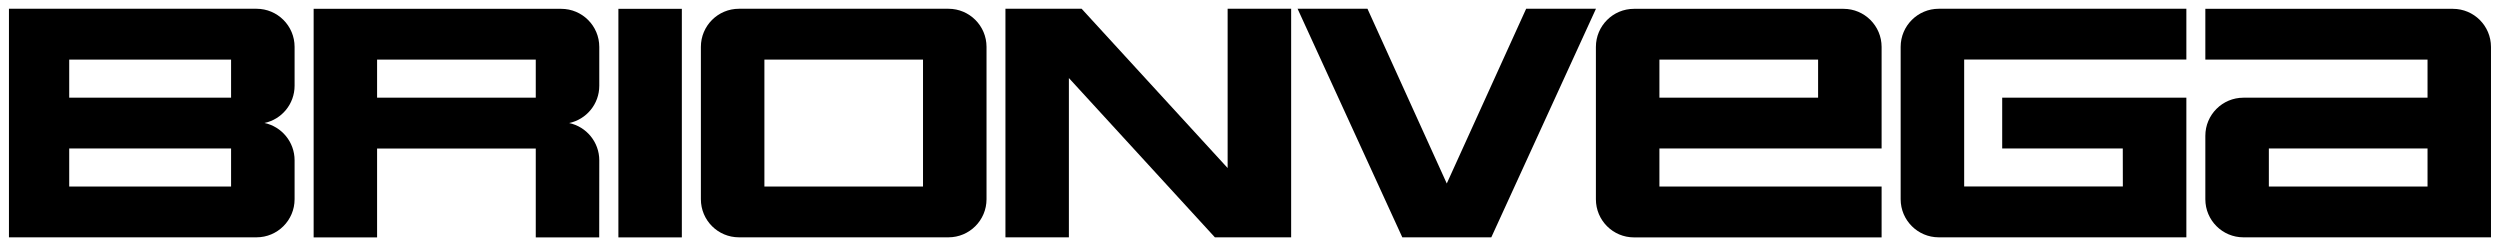 <?xml version="1.0" encoding="UTF-8" standalone="no"?>
<!-- Created with Inkscape (http://www.inkscape.org/) -->

<svg
   xmlns:dc="http://purl.org/dc/elements/1.1/"
   xmlns:cc="http://creativecommons.org/ns#"
   xmlns:rdf="http://www.w3.org/1999/02/22-rdf-syntax-ns#"
   xmlns:svg="http://www.w3.org/2000/svg"
   xmlns="http://www.w3.org/2000/svg"
   xmlns:sodipodi="http://sodipodi.sourceforge.net/DTD/sodipodi-0.dtd"
   xmlns:inkscape="http://www.inkscape.org/namespaces/inkscape"
   width="142.351"
   height="14.016"
   viewBox="0 0 37.664 3.709"
   version="1.1"
   id="svg2717"
   inkscape:version="0.92.0 r15299"
   sodipodi:docname="brionvega.svg">
  <defs
     id="defs2711">
    <clipPath
       id="clipPath1324"
       clipPathUnits="userSpaceOnUse">
      <path
         inkscape:connector-curvature="0"
         id="path1322"
         d="M 0,0 H 396.85 V 340.157 H 0 Z" />
    </clipPath>
  </defs>
  <sodipodi:namedview
     id="base"
     pagecolor="#ffffff"
     bordercolor="#666666"
     borderopacity="1.0"
     inkscape:pageopacity="0.0"
     inkscape:pageshadow="2"
     inkscape:zoom="6.34592"
     inkscape:cx="70.67533"
     inkscape:cy="6.5082077"
     inkscape:document-units="mm"
     inkscape:current-layer="layer1"
     showgrid="false"
     fit-margin-top="0"
     fit-margin-left="0"
     fit-margin-right="0"
     fit-margin-bottom="0"
     units="px"
     inkscape:window-width="1280"
     inkscape:window-height="744"
     inkscape:window-x="-4"
     inkscape:window-y="-4"
     inkscape:window-maximized="1" />
  <g
     inkscape:label="Layer 1"
     inkscape:groupmode="layer"
     id="layer1"
     transform="translate(-70.503,-208.835)">
    <g
       id="g2782"
       transform="translate(0.132,-0.132)">
      <path
         inkscape:connector-curvature="0"
         id="path1316"
         style="fill:#000000;fill-opacity:1;fill-rule:nonzero;stroke:none;stroke-width:0.353"
         d="m 80.642,209.1 h -0.956 v 3.444 h 0.956 z" />
      <path
         inkscape:connector-curvature="0"
         id="path1326"
         style="fill:#000000;fill-opacity:1;fill-rule:nonzero;stroke:none;stroke-width:0.353"
         d="m 84.276,209.865 h -2.39 v 1.913 h 2.39 z m 0.957,2.104 c 0,0.317 -0.257,0.574 -0.574,0.574 h -3.156 c -0.318,0 -0.574,-0.257 -0.574,-0.574 v -2.296 c 0,-0.317 0.257,-0.574 0.574,-0.574 h 3.156 c 0.317,0 0.574,0.257 0.574,0.574 z" />
      <path
         inkscape:connector-curvature="0"
         id="path1328"
         style="fill:#000000;fill-opacity:1;fill-rule:nonzero;stroke:none;stroke-width:0.353"
         d="m 97.763,209.865 h -2.391 v 0.574 h 2.391 z m 0.957,1.339 h -3.348 v 0.574 h 3.348 v 0.766 h -3.731 c -0.317,0 -0.574,-0.257 -0.574,-0.574 v -2.296 c 0,-0.317 0.257,-0.574 0.574,-0.574 h 3.157 c 0.317,0 0.574,0.257 0.574,0.574 z" />
      <path
         d="M 102.354,211.204 H 100.537 V 210.439 h 2.775 v 2.104 h -3.731 c -0.316,0 -0.574,-0.257 -0.574,-0.574 v -2.296 c 0,-0.317 0.258,-0.574 0.574,-0.574 h 3.731 v 0.765 h -3.348 v 1.913 h 2.391 z"
         style="fill:#000000;fill-opacity:1;fill-rule:nonzero;stroke:none;stroke-width:0.353"
         id="path1332"
         inkscape:connector-curvature="0" />
      <path
         inkscape:connector-curvature="0"
         id="path1334"
         style="fill:#000000;fill-opacity:1;fill-rule:nonzero;stroke:none;stroke-width:0.353"
         d="m 106.946,211.204 h -2.391 v 0.574 h 2.391 z m 0.382,-2.104 c 0.317,0 0.574,0.257 0.574,0.574 v 2.869 h -3.73 c -0.317,0 -0.574,-0.257 -0.574,-0.574 v -0.956 c 0,-0.317 0.257,-0.574 0.574,-0.574 h 2.774 v -0.574 h -3.348 v -0.765 z" />
      <path
         inkscape:connector-curvature="0"
         id="path1336"
         style="fill:#000000;fill-opacity:1;fill-rule:nonzero;stroke:none;stroke-width:0.353"
         d="m 73.85,211.204 h -2.439 v 0.574 h 2.439 z m 0,-1.339 h -2.439 v 0.574 h 2.439 z m 0.957,2.104 c 0,0.317 -0.257,0.574 -0.574,0.574 h -3.73 v -3.444 h 3.73 c 0.317,0 0.574,0.257 0.574,0.574 v 0.586 c 0,0.276 -0.195,0.507 -0.454,0.561 0.259,0.055 0.454,0.286 0.454,0.562 z" />
      <path
         inkscape:connector-curvature="0"
         id="path1338"
         style="fill:#000000;fill-opacity:1;fill-rule:nonzero;stroke:none;stroke-width:0.353"
         d="m 76.05,209.865 h 2.391 v 0.574 h -2.391 z m 3.348,1.518 c 0,-0.276 -0.195,-0.507 -0.454,-0.562 0.259,-0.055 0.454,-0.285 0.454,-0.561 v -0.586 c 0,-0.317 -0.257,-0.574 -0.574,-0.574 h -3.73 v 3.444 h 0.956 v -1.339 h 2.391 v 1.339 h 0.956 z" />
      <path
         d="m 89.823,209.099 h -0.957 v 2.4 l -2.2,-2.4 h -1.148 v 3.444 h 0.956 v -2.4 l 2.2,2.4 h 1.149 z"
         style="fill:#000000;fill-opacity:1;fill-rule:nonzero;stroke:none;stroke-width:0.353"
         id="path1342"
         inkscape:connector-curvature="0" />
      <path
         d="m 91.498,212.543 -1.578,-3.444 h 1.053 l 1.195,2.633 1.196,-2.633 h 1.052 l -1.577,3.444 z"
         style="fill:#000000;fill-opacity:1;fill-rule:nonzero;stroke:none;stroke-width:0.353"
         id="path1346"
         inkscape:connector-curvature="0" />
    </g>
  </g>
</svg>
